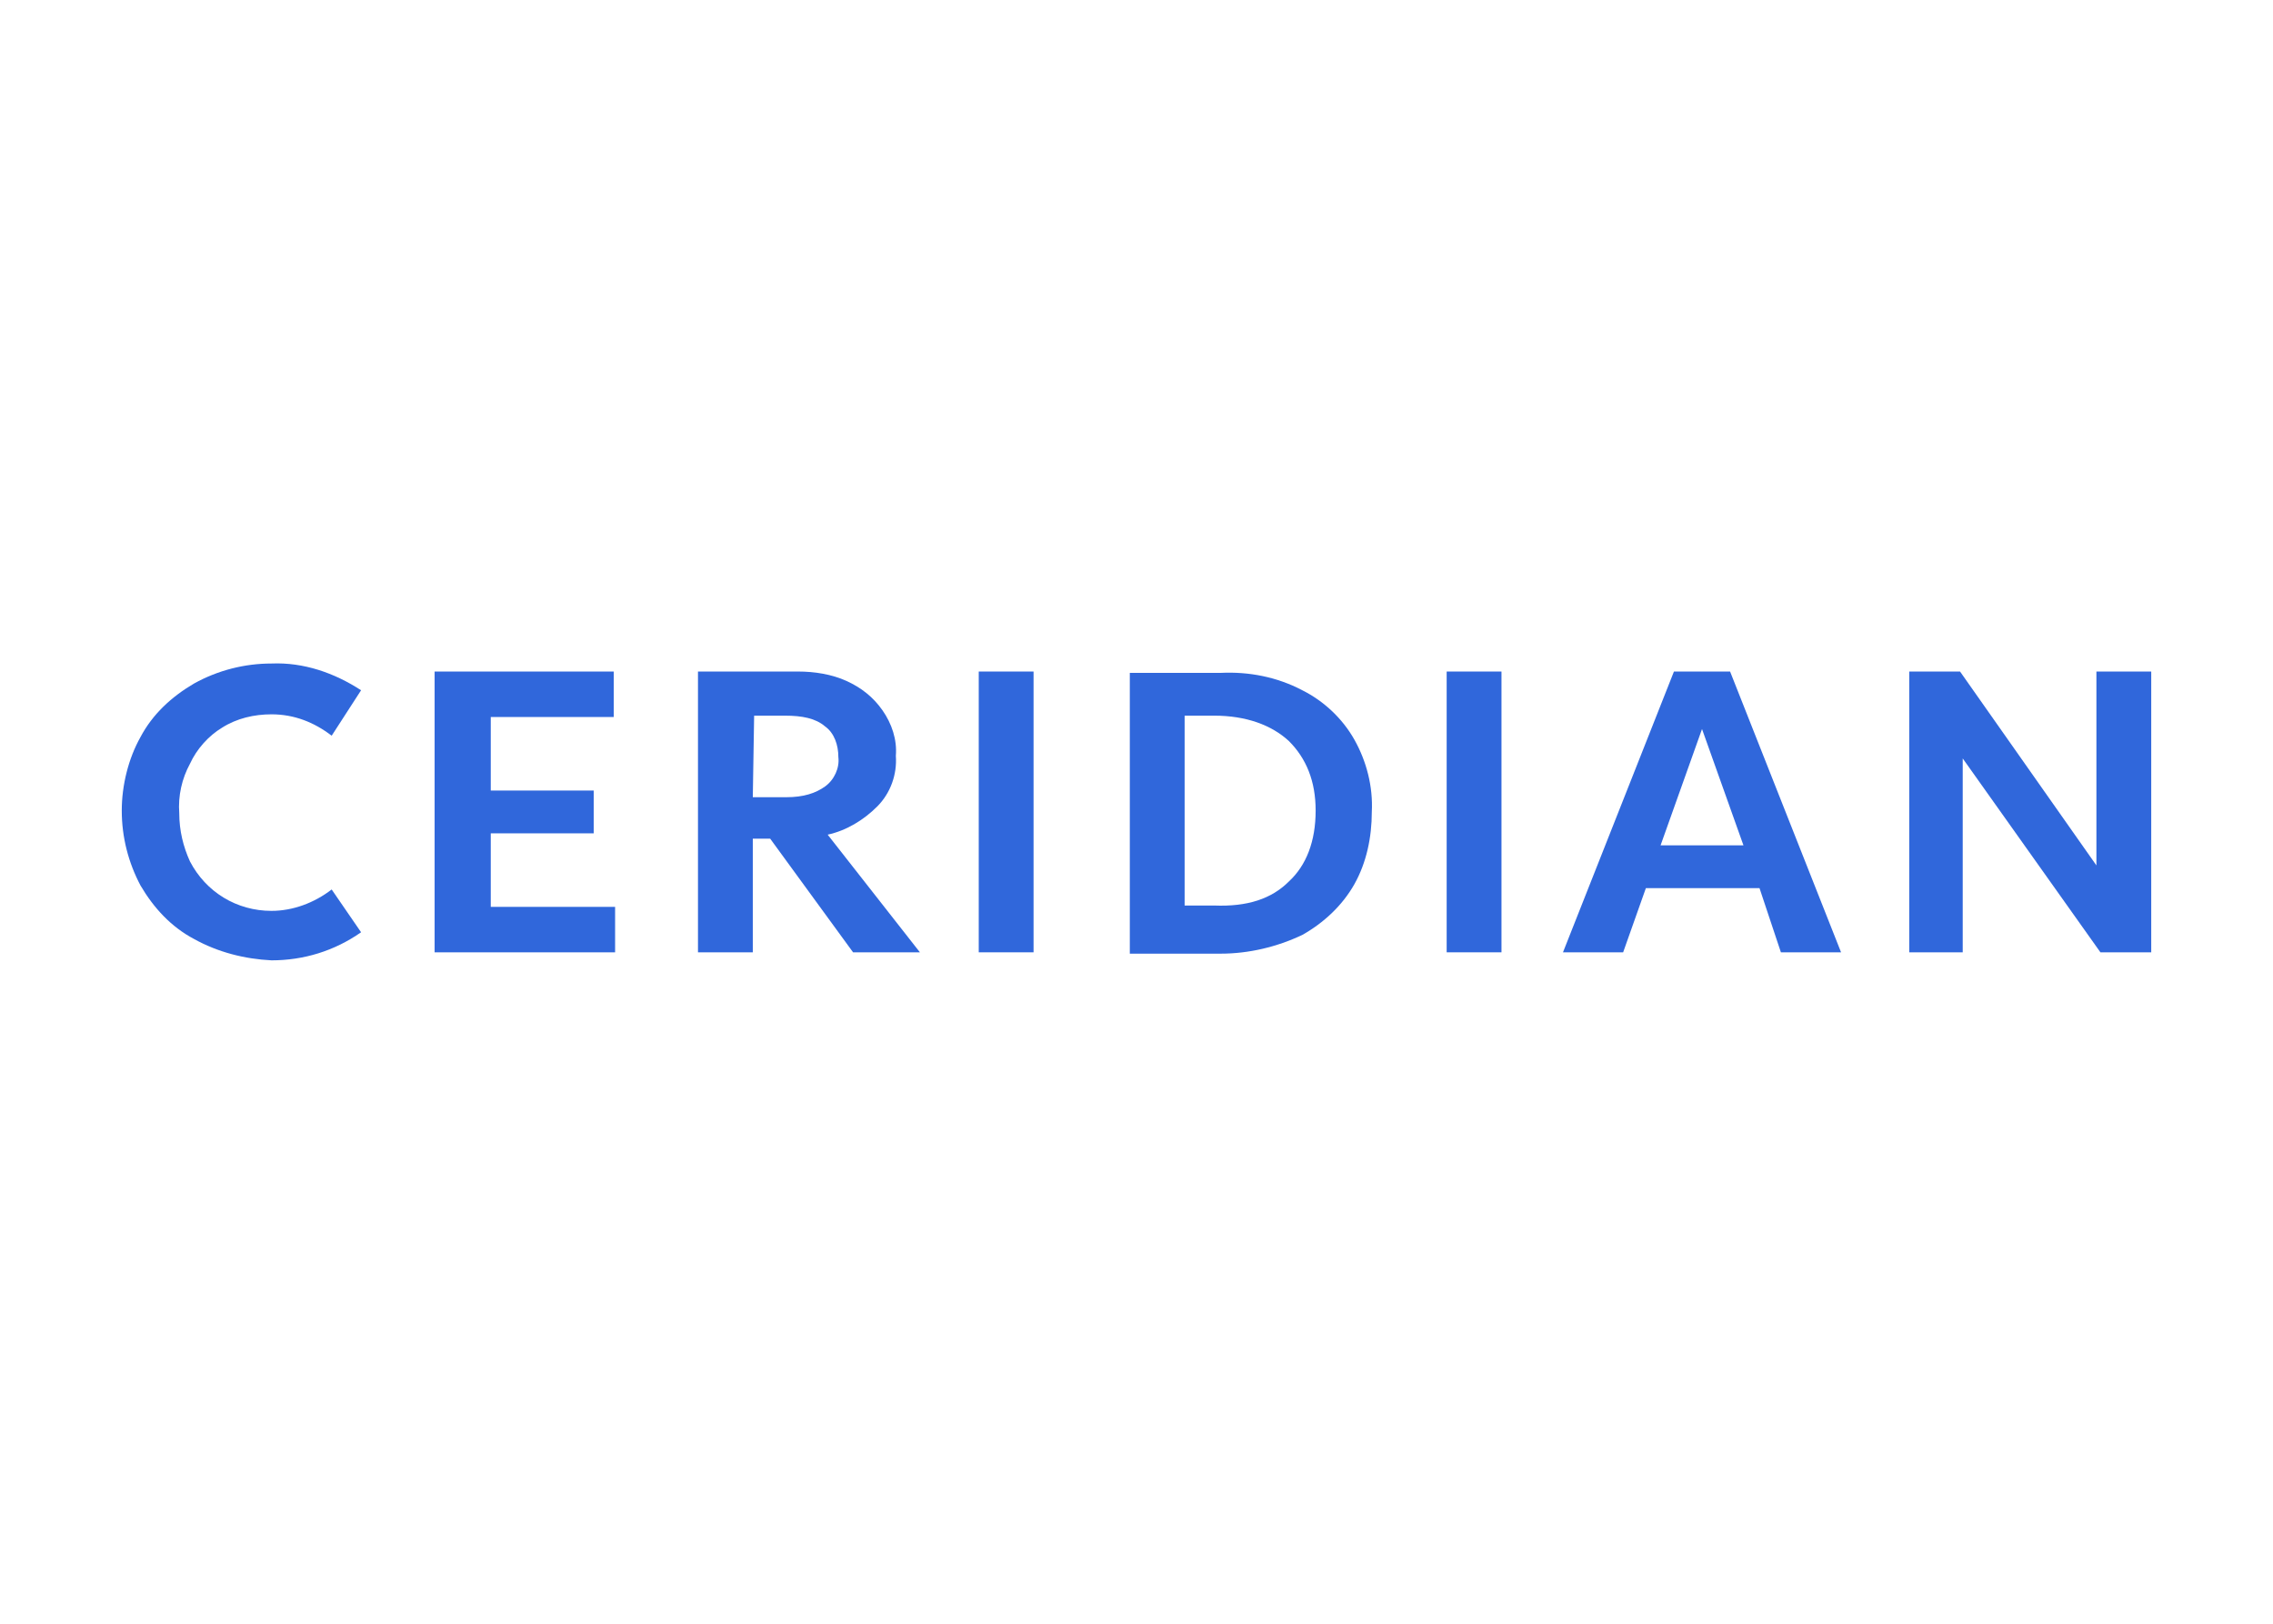 <svg clip-rule="evenodd" fill-rule="evenodd" stroke-linejoin="round" stroke-miterlimit="2" viewBox="0 0 560 400" xmlns="http://www.w3.org/2000/svg"><g fill="#3067db" fill-rule="nonzero"><path d="m47.787 231.305c-5.6-2.964-9.882-7.576-13.176-13.175-2.964-5.6-4.611-11.858-4.611-18.446 0-6.258 1.647-12.845 4.611-18.115 2.965-5.6 7.576-9.882 13.176-13.176 5.928-3.294 12.516-4.94 19.104-4.94 7.905-.33 15.481 2.305 22.068 6.587l-7.246 11.199c-4.282-3.294-9.223-5.27-14.822-5.27-4.282 0-8.564.988-12.187 3.294-3.294 1.976-6.259 5.27-7.906 8.893-1.976 3.623-2.964 7.905-2.635 12.187 0 4.282.989 8.235 2.635 11.858 3.953 7.576 11.529 12.187 20.093 12.187 5.27 0 10.54-1.976 14.822-5.27l7.246 10.54c-6.587 4.611-14.163 6.917-22.068 6.917-6.588-.329-13.176-1.976-19.104-5.27z"/><path d="m120.909 176.628v18.116h25.362v10.54h-25.362v18.116h30.633v11.199h-44.467v-69.17h44.137v11.199z"/><path d="m189.75 206.601h-4.282v27.998h-13.505v-69.17h24.704c3.952 0 8.234.659 11.857 2.306 3.624 1.646 6.588 3.952 8.894 7.246 2.305 3.294 3.623 7.246 3.293 11.199.33 4.611-1.317 9.223-4.611 12.516-3.294 3.294-7.576 5.929-12.187 6.917l22.727 28.986h-16.469zm-4.282-10.21h8.234c4.282 0 7.247-.988 9.552-2.635 2.306-1.647 3.623-4.612 3.294-7.247 0-2.964-.988-5.929-3.294-7.576-2.305-1.976-5.599-2.635-9.881-2.635h-7.576z"/><path d="m241.133 165.429h13.505v69.17h-13.505z"/><path d="m320.843 170.04c5.27 2.635 9.882 6.917 12.846 12.187s4.611 11.529 4.282 17.787c0 6.258-1.318 12.516-4.282 17.786s-7.576 9.552-12.846 12.517c-6.258 2.964-13.175 4.611-20.092 4.611h-22.398v-69.17h22.398c6.917-.329 13.834.988 20.092 4.282zm-3.294 47.102c4.282-3.953 6.588-9.882 6.588-17.458 0-7.246-2.306-12.845-6.588-17.127-4.282-3.953-10.54-6.259-18.445-6.259h-7.246v46.772h7.246c8.235.33 14.163-1.646 18.445-5.928z"/><path d="m356.416 165.429h13.505v69.17h-13.505z"/><path d="m433.491 218.789h-27.997l-5.599 15.81h-14.823l27.339-69.17h13.834l27.339 69.17h-14.822zm-3.952-10.541-10.211-28.656-10.211 28.656z"/><path d="m530 165.429v69.17h-12.516l-33.927-47.76v47.76h-13.175v-69.17h12.517l33.596 47.76v-47.76z"/></g></svg>